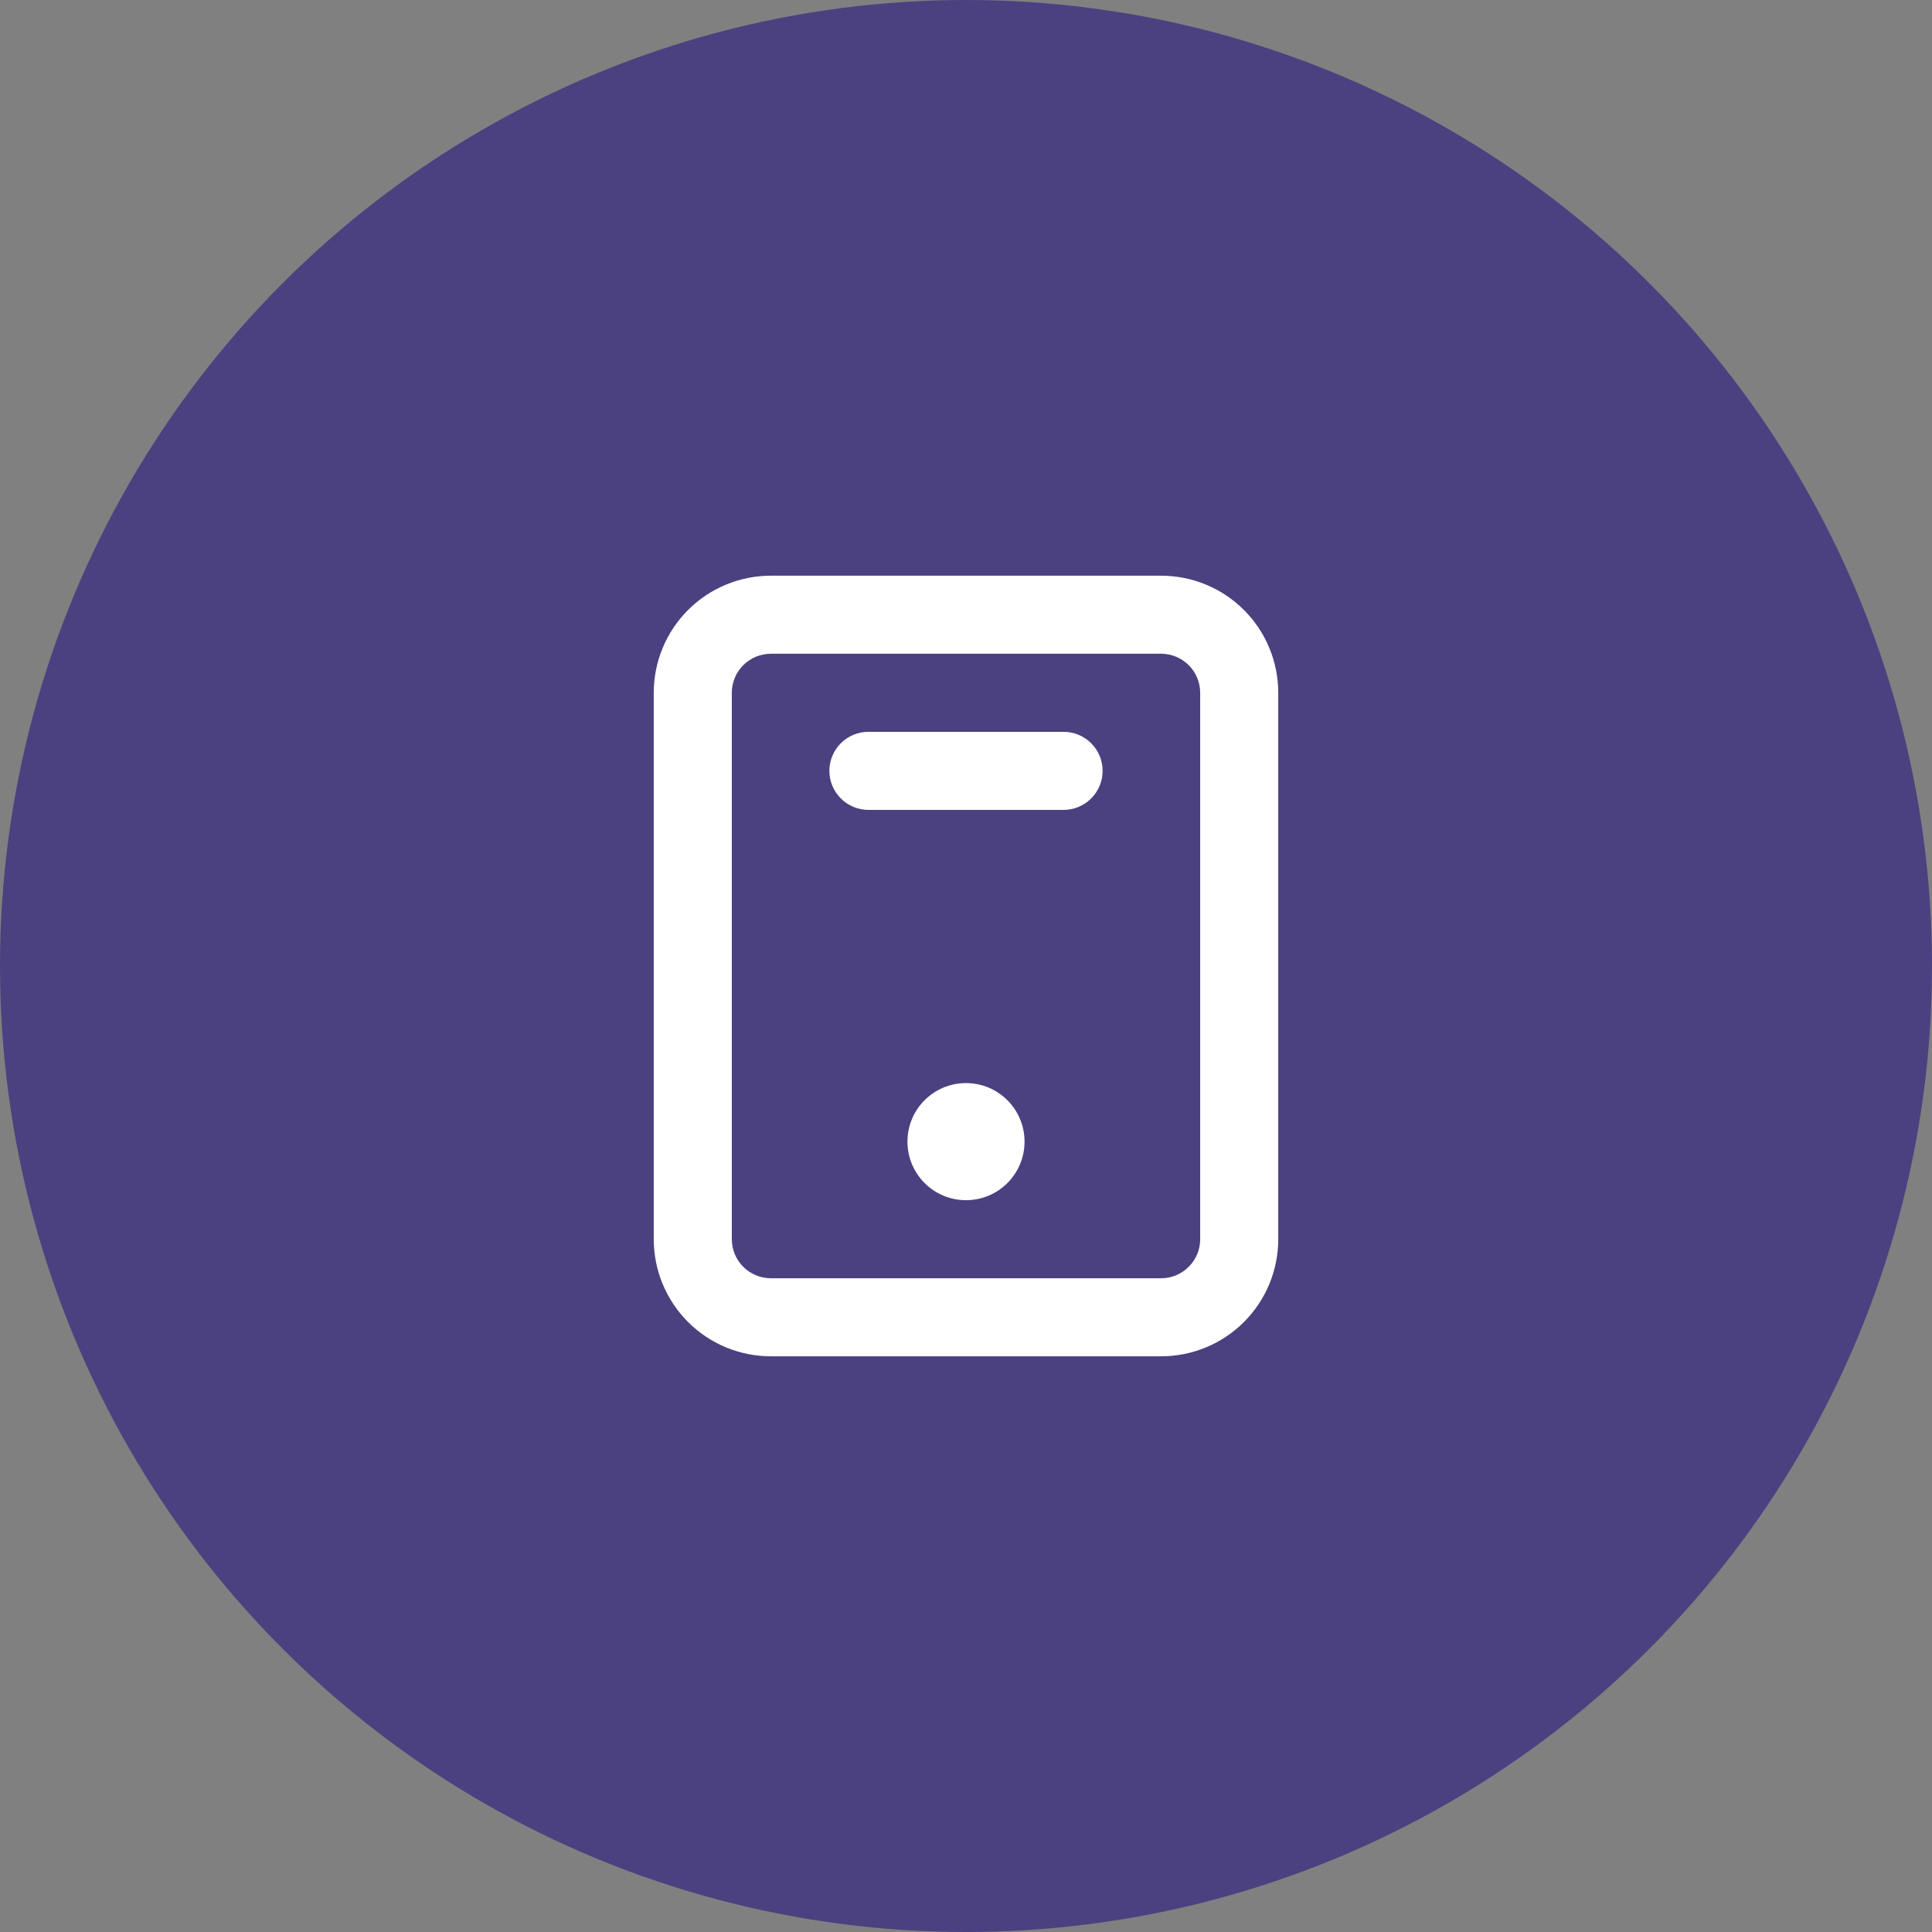 <?xml version="1.0" encoding="UTF-8"?> <svg xmlns="http://www.w3.org/2000/svg" width="66" height="66" viewBox="0 0 66 66" fill="none"><rect x="0" y="0" width="66" height="66" fill="#808080" stroke="none"/> <circle cx="33" cy="33" r="33" fill="#4B4180"></circle> <path d="M39.667 19.667H26.333C25.273 19.667 24.255 20.088 23.505 20.838C22.755 21.588 22.333 22.606 22.333 23.667V42.333C22.333 43.394 22.755 44.412 23.505 45.162C24.255 45.912 25.273 46.333 26.333 46.333H39.667C40.728 46.333 41.745 45.912 42.495 45.162C43.245 44.412 43.667 43.394 43.667 42.333V23.667C43.667 22.606 43.245 21.588 42.495 20.838C41.745 20.088 40.728 19.667 39.667 19.667ZM41 42.333C41 42.687 40.86 43.026 40.609 43.276C40.359 43.526 40.02 43.667 39.667 43.667H26.333C25.98 43.667 25.641 43.526 25.391 43.276C25.14 43.026 25 42.687 25 42.333V23.667C25 23.313 25.14 22.974 25.391 22.724C25.641 22.474 25.98 22.333 26.333 22.333H39.667C40.02 22.333 40.359 22.474 40.609 22.724C40.86 22.974 41 23.313 41 23.667V42.333Z" fill="white"></path> <path d="M33 41C34.105 41 35 40.105 35 39C35 37.895 34.105 37 33 37C31.895 37 31 37.895 31 39C31 40.105 31.895 41 33 41Z" fill="white"></path> <path d="M36.333 25H29.667C29.313 25 28.974 25.14 28.724 25.39C28.474 25.641 28.333 25.98 28.333 26.333C28.333 26.687 28.474 27.026 28.724 27.276C28.974 27.526 29.313 27.667 29.667 27.667H36.333C36.687 27.667 37.026 27.526 37.276 27.276C37.526 27.026 37.667 26.687 37.667 26.333C37.667 25.98 37.526 25.641 37.276 25.39C37.026 25.14 36.687 25 36.333 25Z" fill="white"></path> </svg> 
